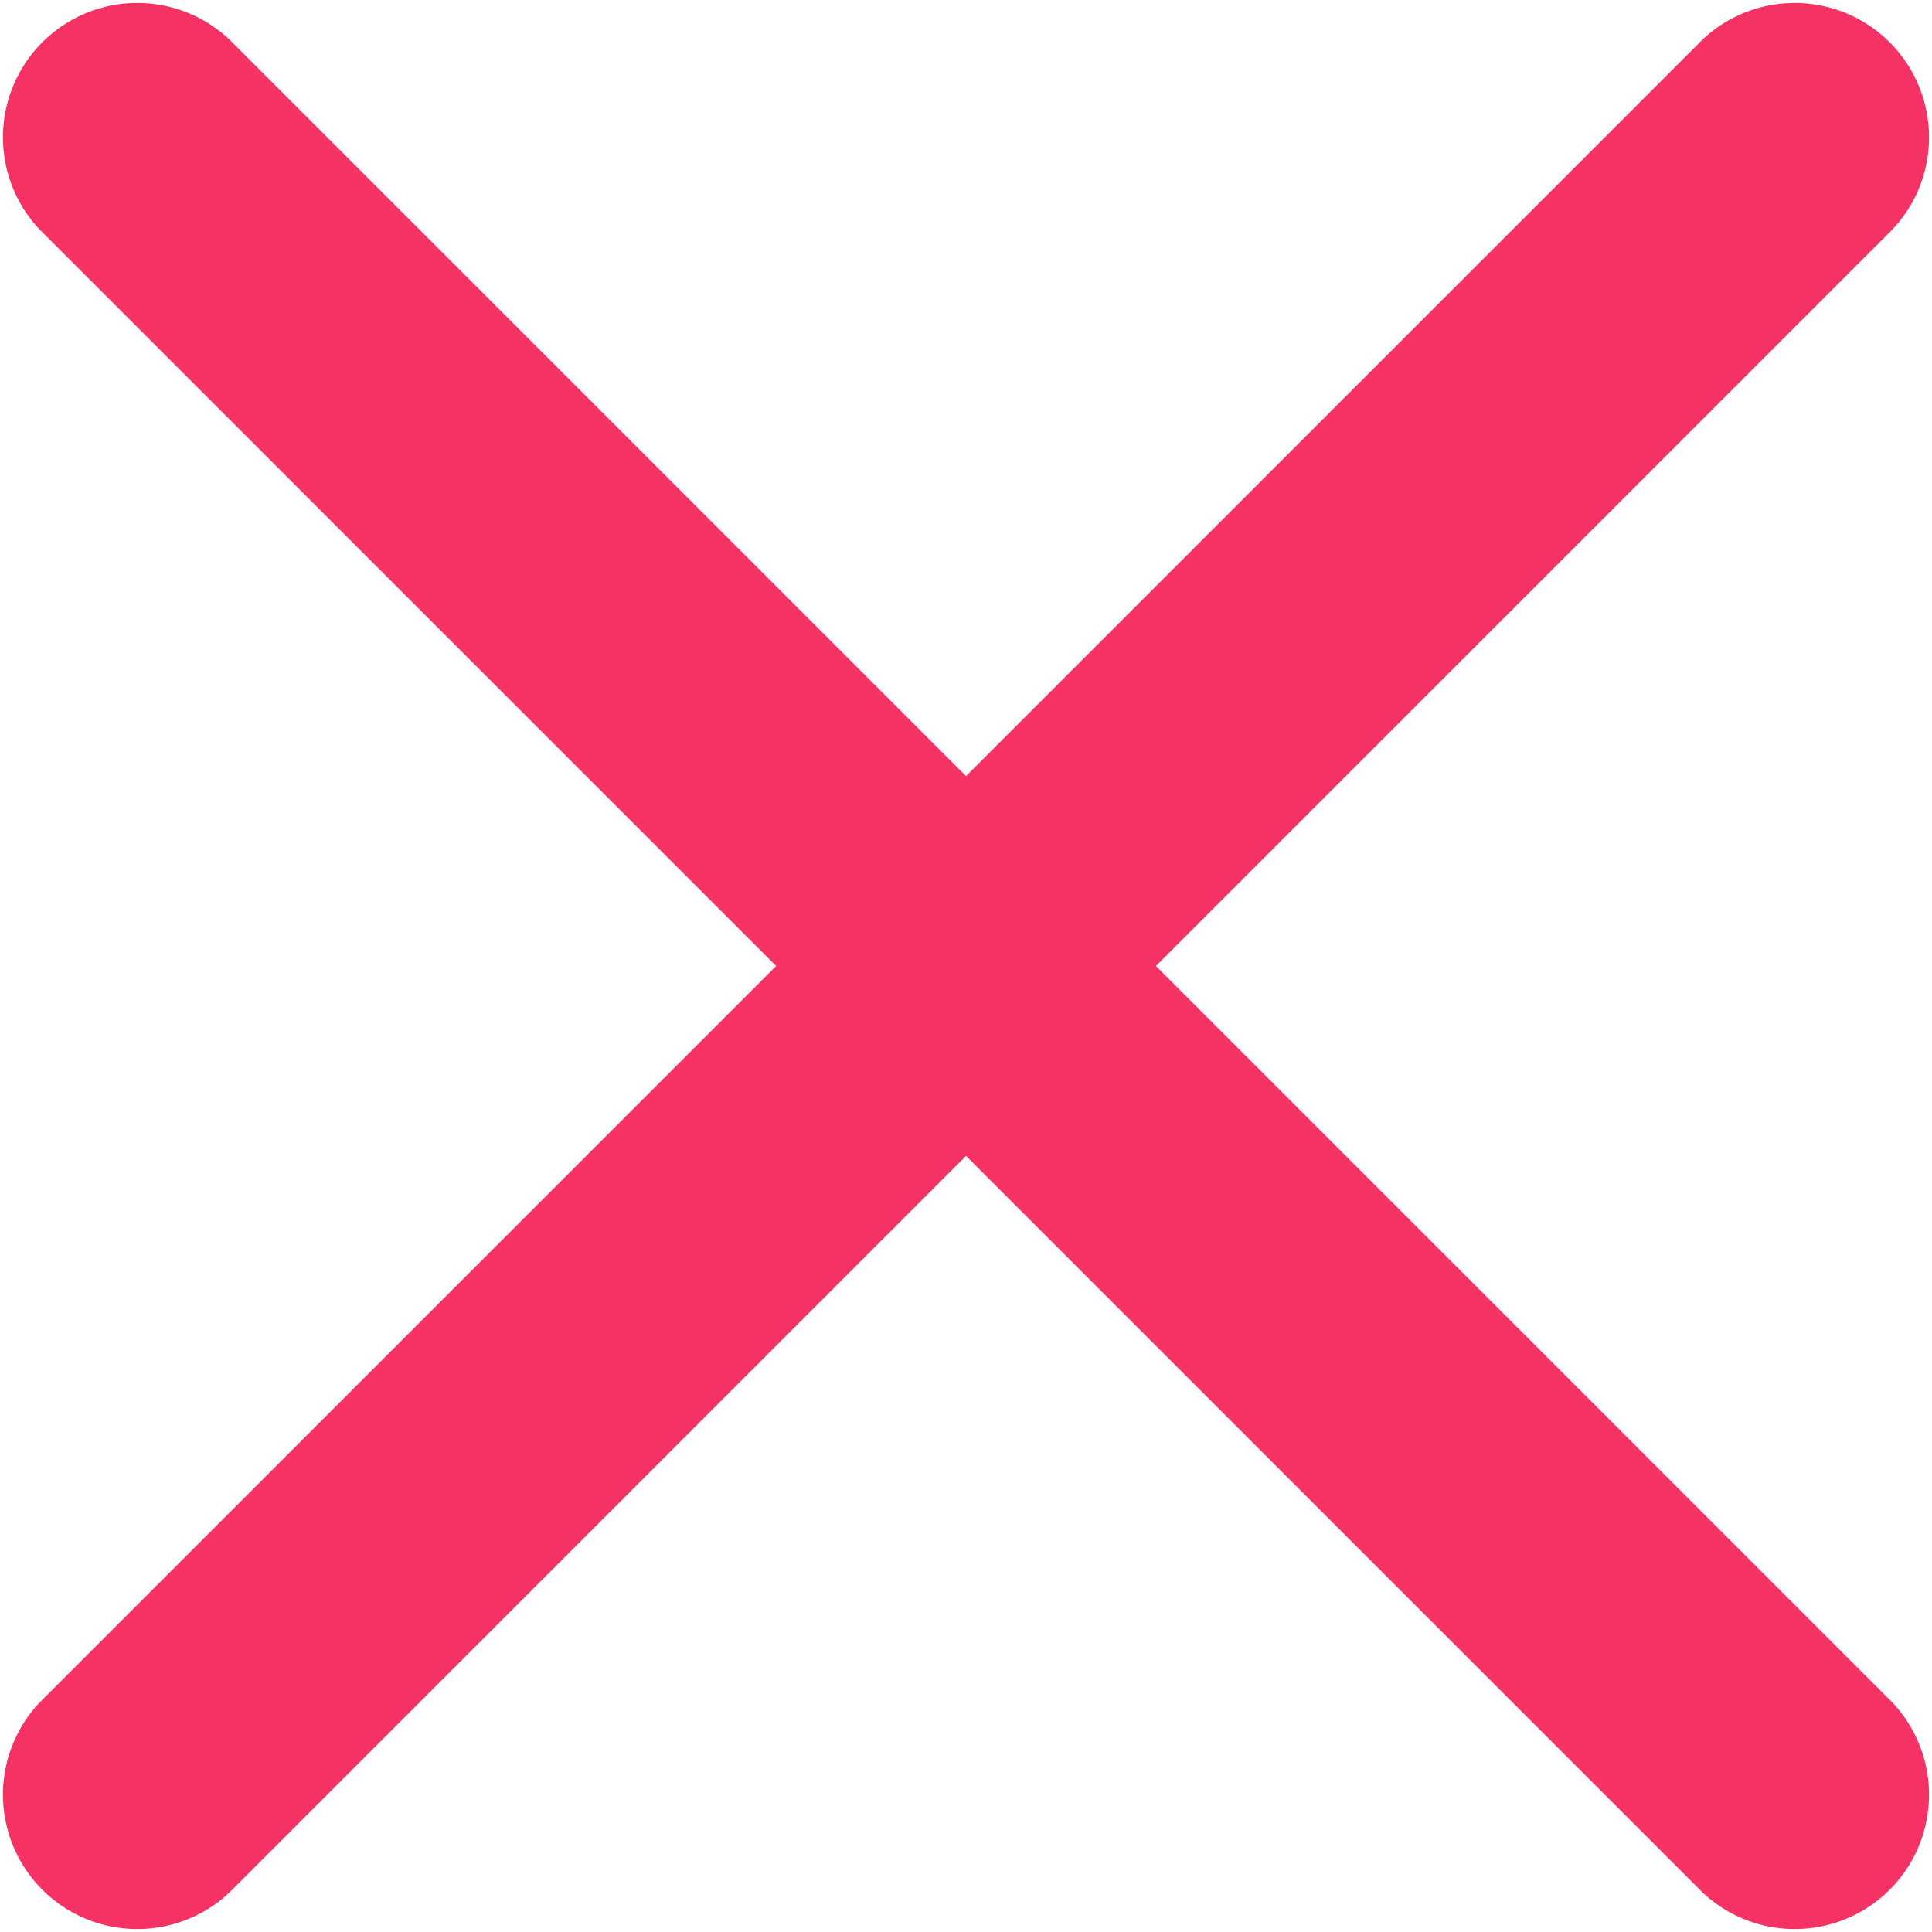 <svg xmlns="http://www.w3.org/2000/svg"
width="20" height="20" viewBox="0 0 32 32"><path fill="#f53264" d="M16 12.855L28.204.651a2.225 2.225 0 013.145 3.145L19.145 16l12.204 12.204a2.225 2.225 0 01-3.145 3.145L16 19.145 3.796 31.349a2.225 2.225 0 01-3.145-3.145L12.855 16 .651 3.796A2.225 2.225 0 013.796.651L16 12.855z"/></svg>
